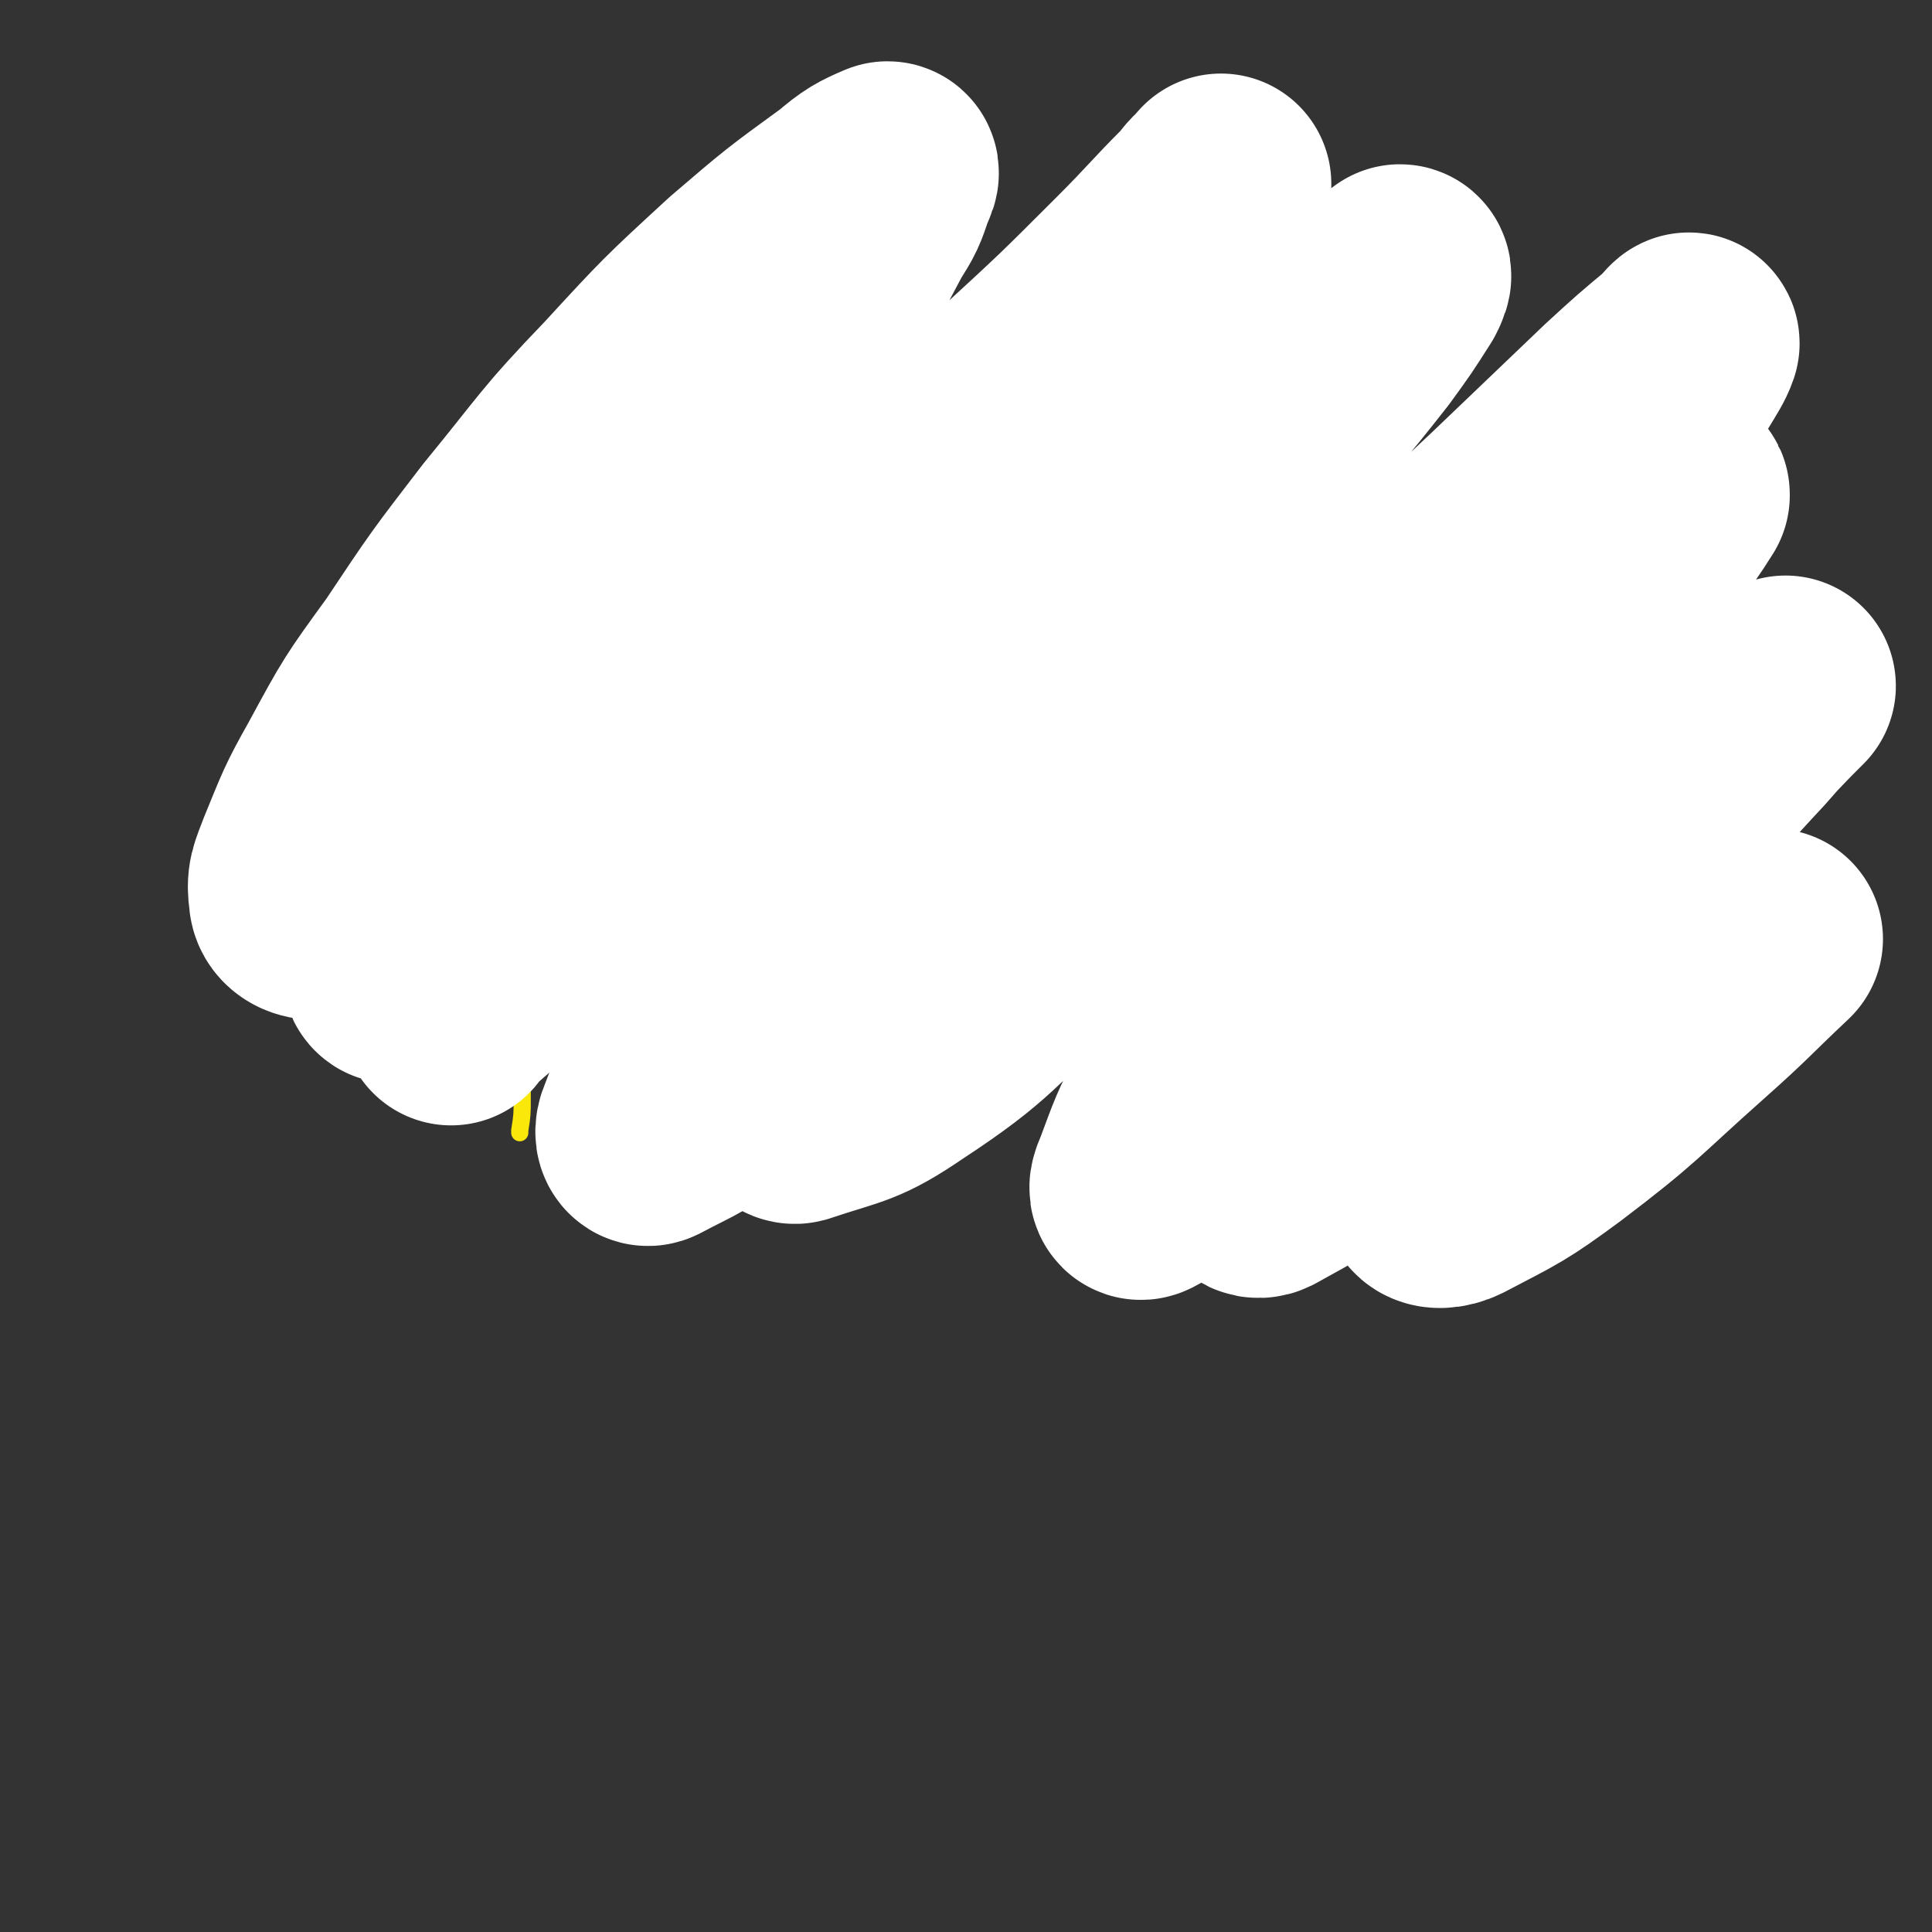 <svg viewBox='0 0 788 788' version='1.1' xmlns='http://www.w3.org/2000/svg' xmlns:xlink='http://www.w3.org/1999/xlink'><rect x="0" y="0" width="788" height="788" fill="#333333" stroke="none"/><g fill='none' stroke='#EED1A0' stroke-width='7' stroke-linecap='round' stroke-linejoin='round'><path d='M257,211c0,0 -1,-1 -1,-1 0,0 1,1 1,1 0,1 0,1 0,1 0,0 0,0 0,1 0,0 0,0 0,0 0,0 0,0 0,1 0,0 0,0 0,1 0,0 0,0 0,1 0,0 0,0 0,0 0,1 0,1 0,2 0,2 0,2 0,3 0,1 0,1 0,3 0,2 0,2 0,5 0,3 0,3 1,6 0,2 -1,2 0,5 0,2 0,2 0,5 1,1 0,1 1,3 0,2 0,2 1,4 0,2 0,2 1,3 0,2 0,2 1,4 0,2 1,2 1,4 1,2 1,3 2,5 1,2 1,2 1,4 1,2 1,2 3,4 1,2 1,2 2,4 1,2 1,2 2,4 1,1 1,1 2,3 1,1 1,1 2,3 1,1 1,1 3,3 1,1 1,1 2,3 1,1 1,1 2,2 1,1 1,1 3,2 1,1 1,1 2,3 1,1 1,1 2,2 1,1 1,0 2,1 1,1 1,1 2,2 2,2 2,2 3,3 1,1 1,1 1,1 1,1 1,2 3,3 1,0 1,0 2,1 1,1 0,1 1,2 1,0 1,0 2,1 1,1 1,1 2,2 1,0 1,1 2,1 0,1 1,0 2,1 1,0 1,0 1,1 1,0 1,0 2,1 1,0 1,0 2,0 1,0 1,0 2,0 0,0 0,1 1,1 1,0 1,0 2,0 1,0 1,0 3,0 1,0 1,0 2,0 0,0 0,0 1,0 1,0 1,0 2,0 1,0 1,0 2,0 1,0 1,0 2,0 0,0 0,0 1,-1 1,0 1,0 2,0 0,0 0,0 1,0 1,-1 1,-1 2,-1 0,-1 0,-1 1,-1 0,-1 0,0 1,-1 1,0 0,0 1,-1 1,0 1,0 1,-1 0,0 1,0 1,-1 0,0 0,-1 1,-1 0,-1 1,0 1,-1 1,0 0,-1 1,-1 1,-1 1,-1 1,-2 1,-1 1,-1 2,-1 1,-1 1,-1 1,-2 1,-1 1,-1 2,-1 1,-1 1,-1 2,-3 1,0 1,0 2,-1 0,-1 0,-1 1,-2 1,-2 1,-2 2,-3 1,0 1,0 2,-1 1,-1 1,-1 1,-2 1,-1 1,-1 1,-2 1,-1 1,-1 2,-2 0,-1 0,-1 1,-2 1,-1 1,-1 2,-2 0,-1 0,-1 1,-3 1,-1 1,-1 2,-2 1,-1 1,-1 2,-3 1,-1 0,-1 1,-3 1,-1 2,-1 3,-3 0,-1 0,-1 1,-3 1,-1 1,-1 2,-3 0,-1 0,-1 1,-3 1,-1 1,-1 2,-2 0,-1 0,-1 1,-3 0,-1 0,-1 1,-2 0,-1 0,-1 1,-2 0,-1 0,-1 1,-2 0,-1 0,-1 0,-2 1,-2 0,-2 1,-3 0,-1 0,-1 1,-2 0,-1 0,-1 1,-2 0,0 0,0 0,-1 1,-1 1,-1 1,-2 0,0 0,0 0,-1 0,-1 1,-1 1,-2 0,0 0,0 0,-1 0,-1 0,-1 1,-2 0,0 0,0 0,-1 0,-1 0,-1 0,-2 0,-1 0,-1 0,-2 0,0 0,0 0,-1 0,-1 0,-1 0,-2 0,-1 0,-1 0,-2 0,-1 0,-1 0,-2 0,-1 0,-1 0,-3 0,-1 0,-1 0,-2 0,-1 0,-1 0,-2 0,-1 0,-1 0,-2 0,-1 0,-1 0,-2 -1,-1 -1,-1 -1,-1 0,-1 0,-1 0,-2 0,-1 -1,-1 -1,-1 0,-1 0,-1 0,-2 0,0 -1,0 -1,-1 0,0 1,0 1,-1 0,-1 0,-1 0,-1 '/><path d='M261,207c0,-1 -1,-2 -1,-1 0,0 1,0 1,1 -1,0 -1,0 -1,0 -1,0 -1,0 -1,0 0,0 0,0 0,0 0,0 -1,0 -1,0 0,-1 0,-1 0,-1 0,-1 1,-1 1,-2 0,-1 0,-1 1,-2 0,-2 0,-2 1,-3 1,-2 1,-2 2,-4 0,-1 0,-1 1,-3 1,-1 1,-2 2,-3 1,-2 1,-1 2,-3 1,-1 1,-1 2,-2 1,-1 1,-1 2,-2 1,-1 1,-1 2,-1 2,-1 2,-1 3,-2 1,0 1,0 2,-1 '/><path d='M372,175c0,0 -1,-1 -1,-1 0,0 1,1 1,1 1,1 1,1 1,1 0,0 0,0 1,1 0,0 0,0 0,0 1,1 1,1 1,2 1,1 1,1 2,1 1,1 1,1 2,3 1,1 1,1 2,2 1,2 1,2 2,3 1,2 1,2 2,4 1,2 1,2 2,5 1,3 1,3 2,6 0,0 0,0 1,1 '/></g>
<g fill='none' stroke='#290F41' stroke-width='27' stroke-linecap='round' stroke-linejoin='round'><path d='M298,235c0,0 -1,-1 -1,-1 0,0 0,0 0,1 0,0 0,0 0,0 0,0 0,0 0,0 0,0 0,0 0,0 -1,1 0,1 0,1 -1,1 -1,0 -1,1 0,0 -1,0 -1,0 0,0 1,0 1,1 0,0 0,0 0,0 '/><path d='M353,233c0,0 -1,-1 -1,-1 0,0 1,0 1,1 '/></g>
<g fill='none' stroke='#290F41' stroke-width='7' stroke-linecap='round' stroke-linejoin='round'><path d='M295,231c0,-1 -1,-1 -1,-1 0,-1 0,0 0,0 0,0 0,0 -1,0 0,0 0,0 0,0 -1,0 -1,0 -2,-1 0,0 0,0 0,0 -1,0 -1,0 -1,0 -1,-1 -1,-1 -2,-1 0,-1 0,-1 -1,-2 -1,-1 -1,-1 -2,-2 -1,-1 -1,-1 -3,-2 -1,-1 -1,-1 -2,-2 -1,-1 -1,-1 -2,-2 -1,-1 -1,-1 -2,-1 -1,-1 -1,-1 -2,-1 0,0 0,-1 -1,-1 0,0 0,0 0,-1 -1,0 0,0 0,0 -1,-1 -1,-1 -2,0 0,0 0,0 0,0 0,0 0,0 0,1 0,0 -1,0 -1,1 0,0 0,0 0,1 0,1 1,0 1,1 0,1 0,1 1,2 0,2 0,2 1,3 1,1 1,2 2,3 2,2 2,1 3,3 2,1 2,1 3,3 2,1 1,2 3,3 2,1 2,1 4,2 0,0 0,0 1,1 '/><path d='M360,219c0,0 -1,-1 -1,-1 0,0 0,1 1,1 0,0 -1,-1 0,-1 0,0 0,0 0,0 0,0 0,-1 0,-1 1,-1 1,0 2,0 0,-1 0,-1 1,-2 1,-1 1,-1 2,-1 1,-1 1,-1 2,-2 1,-1 1,-1 2,-2 1,-1 1,-1 2,-2 1,0 2,0 2,-1 1,-1 1,-1 1,-2 1,0 1,0 2,0 0,-1 0,-1 1,-1 0,-1 0,-1 0,-1 0,0 0,0 0,0 1,0 0,-1 1,-1 0,0 0,1 0,1 0,0 0,0 0,1 -1,0 -1,0 -1,0 -1,1 0,2 -1,3 0,1 -1,1 -1,2 -1,1 -1,1 -2,3 -2,1 -1,1 -3,3 -1,1 -1,1 -3,3 -1,1 -1,1 -2,2 '/><path d='M293,212c-1,0 -2,-1 -1,-1 0,0 0,0 1,0 0,0 0,0 1,0 0,0 0,1 0,1 1,0 1,0 1,1 1,0 1,0 1,0 1,1 0,1 1,3 0,0 0,0 0,0 '/><path d='M354,207c0,-1 -1,-2 -1,-1 0,0 0,0 0,1 0,0 -1,0 -1,1 0,1 0,1 0,2 0,0 0,0 0,1 '/></g>
<g fill='none' stroke='#F90052' stroke-width='7' stroke-linecap='round' stroke-linejoin='round'><path d='M332,279c-1,-1 -1,-1 -1,-1 -1,-1 0,0 0,0 0,0 0,0 0,0 0,0 0,0 1,0 0,0 0,1 1,1 0,0 0,0 1,0 0,0 0,0 1,0 0,0 0,0 0,0 1,0 1,0 1,0 1,0 1,0 1,0 '/></g>
<g fill='none' stroke='#FAE80B' stroke-width='7' stroke-linecap='round' stroke-linejoin='round'><path d='M287,162c0,-1 -1,-2 -1,-1 0,0 1,0 1,1 0,0 0,0 0,1 -1,2 0,2 -1,5 -1,9 -1,9 -2,17 -3,12 -3,12 -6,24 -2,10 -2,10 -4,20 0,1 0,1 0,2 '/><path d='M309,157c0,0 -1,-1 -1,-1 0,0 0,1 1,2 0,0 0,0 0,1 0,1 0,1 0,2 -1,4 -1,4 -2,8 -2,11 -1,11 -3,22 -2,10 -3,10 -5,19 0,1 0,1 0,2 '/><path d='M327,145c0,0 -1,-1 -1,-1 0,0 0,0 1,1 0,0 0,0 0,1 -1,2 -1,2 -1,3 -2,8 -2,8 -3,17 -2,13 -1,13 -4,27 -2,13 -2,13 -4,26 0,1 0,1 0,3 '/><path d='M339,152c0,0 -1,-1 -1,-1 0,0 0,0 1,0 0,1 0,1 0,2 0,3 -1,3 0,5 0,10 0,10 1,19 0,10 0,10 1,19 1,5 1,5 1,9 '/><path d='M362,159c-1,-1 -1,-1 -1,-1 -1,-1 0,0 0,0 0,1 0,1 0,1 0,3 0,3 1,6 2,10 1,10 4,20 3,10 4,10 8,20 1,4 2,4 4,8 '/><path d='M304,145c0,0 -1,-1 -1,-1 -1,0 0,1 0,1 -1,1 -2,1 -2,2 -2,1 -2,1 -3,2 -3,3 -3,3 -6,5 -4,4 -4,4 -8,8 -5,5 -5,5 -9,11 -5,8 -5,8 -9,17 -3,8 -3,8 -4,17 -1,5 -1,5 -1,10 '/><path d='M287,150c0,0 -1,-1 -1,-1 0,0 1,1 1,1 0,0 -1,0 -1,0 -1,2 -1,2 -3,3 -2,2 -2,2 -3,4 -3,5 -4,5 -6,10 -4,8 -5,8 -8,17 -3,9 -3,9 -4,17 0,8 0,8 2,16 1,4 2,4 3,8 '/><path d='M284,149c-1,0 -1,-1 -1,-1 -1,0 -1,0 -1,1 -1,1 -2,1 -3,1 -1,2 -1,2 -3,3 -2,2 -2,2 -4,4 -3,3 -3,3 -6,7 -3,7 -3,7 -6,13 -3,9 -3,9 -4,17 -2,8 -2,9 -1,17 1,7 1,8 6,14 6,7 7,6 15,12 1,1 1,1 2,1 '/><path d='M304,147c0,0 -1,0 -1,-1 0,0 1,0 2,-1 1,0 1,0 3,0 5,-1 5,-1 9,-1 7,1 7,1 13,3 7,2 8,2 14,6 6,4 5,5 11,10 0,0 0,0 1,1 '/><path d='M317,140c0,0 -1,-1 -1,-1 0,0 0,0 1,0 2,0 2,0 4,0 5,0 5,0 9,0 10,-1 10,-2 20,-1 10,0 10,0 19,2 9,1 9,1 17,5 7,3 7,4 13,9 6,5 5,6 9,12 '/><path d='M374,142c0,0 -1,-1 -1,-1 0,0 0,0 1,1 0,0 0,0 1,0 1,1 1,1 2,2 2,2 2,2 4,4 5,4 6,3 10,8 9,10 9,10 16,21 5,7 4,8 8,16 '/><path d='M397,222c0,0 -1,-1 -1,-1 0,0 0,1 0,1 -1,0 -1,-1 -1,-1 0,-1 0,-1 0,-2 0,-1 0,-1 0,-3 1,-4 0,-4 1,-8 1,-5 1,-5 3,-10 2,-5 2,-5 5,-9 2,-3 2,-4 5,-7 2,-3 2,-3 6,-5 4,-3 4,-3 9,-3 5,0 5,-1 10,1 4,2 5,2 9,6 5,6 6,6 10,13 5,9 5,9 8,19 4,10 3,10 4,21 1,11 0,11 0,22 -1,12 -2,12 -2,24 0,11 -1,11 1,22 2,9 1,11 6,18 7,9 8,10 18,15 13,5 14,6 29,5 16,-1 17,-3 32,-9 16,-8 16,-8 29,-19 14,-11 15,-12 26,-25 8,-12 7,-13 14,-26 '/><path d='M277,199c0,0 -1,-1 -1,-1 0,0 0,0 0,1 0,0 0,0 0,0 1,0 0,-1 0,-1 -1,0 -1,1 -1,2 0,0 1,0 1,0 -1,1 -1,1 -1,1 -1,0 -1,0 -2,1 -1,0 -1,0 -3,0 -5,1 -5,1 -10,2 -6,1 -6,0 -12,2 -6,1 -6,1 -12,3 -6,1 -6,1 -10,3 -4,2 -4,2 -7,5 -5,5 -5,5 -8,11 -5,7 -4,8 -8,16 -2,7 -2,7 -4,15 -3,9 -3,9 -4,18 -1,9 -1,10 -1,19 -1,8 -1,8 -1,16 0,9 0,9 1,19 0,8 0,8 1,16 0,7 0,7 -1,15 -2,8 -1,9 -5,17 -3,7 -3,8 -9,14 -8,8 -9,8 -19,14 -6,3 -7,1 -14,3 '/></g>
<g fill='none' stroke='#FFFFFF' stroke-width='27' stroke-linecap='round' stroke-linejoin='round'><path d='M339,274c0,0 -1,-1 -1,-1 0,0 0,0 1,1 0,0 0,0 0,0 0,0 -1,-1 -1,-1 0,0 0,1 0,1 0,1 0,1 0,1 0,1 0,1 0,1 0,2 -1,2 -1,3 0,1 0,1 -1,2 '/></g>
<g fill='none' stroke='#CF2233' stroke-width='7' stroke-linecap='round' stroke-linejoin='round'><path d='M333,279c0,0 -1,-1 -1,-1 0,0 0,1 0,1 0,0 0,0 -1,0 0,0 0,0 0,0 0,0 0,0 0,0 0,0 0,0 -1,0 0,0 0,0 0,0 '/></g>
<g fill='none' stroke='#FAE80B' stroke-width='7' stroke-linecap='round' stroke-linejoin='round'><path d='M268,194c0,0 -1,-1 -1,-1 -1,0 -1,0 -1,0 -2,-1 -2,-1 -3,-1 -2,-1 -2,-1 -4,-2 -3,-2 -3,-2 -7,-3 -4,-1 -4,-1 -9,-2 -5,0 -5,-1 -10,0 -5,1 -5,1 -9,3 -5,3 -5,3 -8,6 -5,4 -5,5 -9,10 -6,7 -6,7 -10,14 -5,9 -5,9 -9,19 -4,9 -4,10 -6,20 -3,12 -3,12 -4,24 0,13 0,13 1,26 2,14 2,14 5,27 3,13 3,13 7,25 3,14 4,14 8,27 4,12 4,12 7,24 4,11 4,10 6,22 1,8 1,8 1,16 0,6 0,7 -1,13 0,0 0,0 0,1 '/><path d='M392,200c0,0 -1,-1 -1,-1 0,0 1,0 1,0 0,-1 0,-1 0,-2 0,-1 0,-1 0,-2 1,-2 2,-2 3,-4 3,-4 3,-5 7,-9 6,-5 6,-5 13,-9 7,-4 7,-5 14,-8 5,-2 5,-2 10,-3 5,-1 5,0 9,1 3,1 4,1 6,4 4,3 4,3 7,8 3,6 4,6 5,13 2,8 2,8 2,16 0,9 -1,9 -2,18 -2,9 -2,9 -4,18 -2,9 -2,9 -4,19 -2,9 -2,9 -4,19 -1,10 -1,10 -2,19 -1,10 -1,10 -2,20 0,11 0,11 1,21 2,9 2,10 5,19 4,9 4,10 11,18 9,10 9,10 21,17 13,7 14,7 29,10 16,4 16,4 33,4 17,-1 17,-2 33,-5 14,-3 14,-3 28,-7 6,-2 6,-3 13,-6 '/><path d='M402,241c0,0 -1,-1 -1,-1 0,0 0,0 1,1 0,0 0,-1 1,0 1,0 1,0 2,0 3,1 3,1 5,3 3,2 3,2 6,4 3,3 4,3 6,6 3,6 3,7 5,13 2,9 2,9 2,17 -1,10 -1,10 -2,19 -2,11 -3,11 -4,22 -2,12 -3,12 -3,23 0,13 -1,14 2,26 4,12 4,13 11,24 8,12 8,13 19,22 14,12 16,10 32,20 2,1 2,1 4,2 '/></g>
<g fill='none' stroke='#CF2233' stroke-width='7' stroke-linecap='round' stroke-linejoin='round'><path d='M257,182c0,0 -1,-1 -1,-1 0,0 1,1 1,2 0,0 0,0 0,1 0,0 0,0 0,1 1,1 0,1 1,2 0,1 0,1 0,2 0,3 0,3 0,5 0,4 0,4 0,8 0,4 -1,4 0,7 0,2 0,2 0,4 0,1 0,1 0,3 0,0 1,1 1,1 0,0 1,0 1,-1 1,-3 1,-3 1,-6 1,-6 1,-6 2,-12 0,-5 -1,-5 -1,-10 0,-2 0,-2 0,-4 0,-2 0,-2 -1,-3 0,-1 0,-1 0,-1 0,0 0,0 0,0 -1,0 0,0 0,1 '/><path d='M400,174c0,-1 -1,-2 -1,-1 0,0 0,0 0,1 0,1 0,1 0,1 0,2 0,2 0,3 0,2 0,2 0,5 -1,4 0,4 0,8 -1,4 -1,4 -1,8 0,1 0,1 0,3 0,1 0,2 1,2 0,1 0,0 0,0 1,-4 1,-4 2,-8 2,-7 2,-7 3,-15 0,-6 0,-6 -1,-12 0,-3 0,-3 -1,-5 0,-1 0,-2 0,-2 -1,0 -2,0 -2,0 -1,3 -1,4 -2,7 -1,7 -1,7 -2,13 0,4 0,4 0,7 '/></g>
<g fill='none' stroke='#EED1A0' stroke-width='7' stroke-linecap='round' stroke-linejoin='round'><path d='M316,324c0,-1 -1,-1 -1,-1 0,-1 0,0 0,0 0,0 0,0 0,1 0,0 0,0 0,0 0,0 0,0 0,1 1,1 1,1 1,2 0,0 0,0 0,1 0,2 0,2 1,4 0,4 0,4 0,9 -1,5 -1,5 -2,9 -2,6 -2,6 -4,11 -2,5 -2,5 -5,10 -2,4 -2,4 -5,8 -3,3 -3,3 -7,6 -1,1 -1,0 -2,1 '/><path d='M344,327c-1,-1 -1,-1 -1,-1 -1,-1 0,0 0,0 0,0 0,0 0,1 0,0 0,0 0,1 0,1 0,1 0,1 0,1 0,1 0,2 0,2 0,2 1,4 0,5 0,5 1,9 1,8 1,8 3,15 2,8 2,8 6,17 3,8 2,8 7,15 3,5 4,4 9,9 0,0 0,0 1,0 '/></g>
<g fill='none' stroke='#FFFFFF' stroke-width='90' stroke-linecap='round' stroke-linejoin='round'><path d='M272,195c-1,-1 -1,-1 -1,-1 -1,-1 0,0 0,0 -6,9 -7,9 -12,18 -12,18 -12,18 -23,36 -10,20 -10,20 -19,40 -8,16 -8,16 -14,33 -4,9 -4,9 -7,18 -1,4 -2,7 -1,8 1,0 3,-3 6,-6 18,-26 18,-26 35,-52 18,-29 18,-29 35,-59 17,-28 16,-29 34,-58 14,-24 15,-23 29,-47 10,-17 10,-17 19,-34 5,-8 5,-8 8,-17 1,-2 2,-4 1,-4 -7,3 -9,4 -16,10 -22,16 -22,16 -43,34 -25,23 -25,23 -48,48 -25,26 -24,27 -47,55 -20,26 -20,26 -38,53 -16,22 -16,22 -29,46 -9,16 -9,17 -16,34 -3,8 -4,9 -3,16 0,3 3,5 7,5 16,-2 18,-2 34,-10 29,-15 28,-18 54,-37 33,-25 32,-25 64,-51 35,-28 36,-27 70,-57 32,-27 32,-28 63,-57 25,-23 25,-23 49,-47 14,-14 14,-15 28,-29 3,-4 3,-4 7,-7 0,0 0,-1 0,-1 -13,15 -14,15 -28,32 -26,32 -27,32 -52,66 -30,41 -30,41 -57,84 -28,44 -29,43 -51,90 -26,54 -24,55 -46,112 -1,2 -1,5 1,4 15,-8 18,-8 33,-21 27,-25 26,-27 51,-55 30,-34 30,-35 59,-69 29,-35 29,-35 58,-70 26,-32 26,-32 51,-64 19,-23 20,-23 38,-46 8,-11 8,-11 15,-22 1,-2 2,-4 1,-4 -12,9 -15,10 -28,22 -31,30 -32,30 -60,62 -34,38 -34,38 -64,78 -29,40 -29,40 -55,82 -18,31 -18,31 -33,64 -7,14 -7,15 -9,29 -1,3 1,6 3,5 21,-7 24,-6 43,-19 32,-21 30,-24 59,-49 32,-28 32,-29 63,-58 32,-30 32,-31 64,-61 31,-29 30,-29 61,-58 23,-22 23,-22 46,-44 12,-11 12,-11 24,-21 2,-2 4,-5 4,-4 -1,3 -3,6 -6,11 -21,28 -22,28 -43,56 -30,41 -31,40 -60,82 -31,43 -31,43 -59,88 -22,35 -22,35 -41,72 -8,15 -8,16 -14,32 -1,2 -2,5 0,4 11,-6 14,-7 24,-18 23,-23 22,-25 41,-50 23,-30 22,-31 44,-61 21,-30 21,-30 42,-60 18,-25 19,-25 37,-50 11,-17 11,-17 23,-33 3,-5 3,-5 7,-10 1,-1 1,-2 1,-1 -5,8 -6,9 -13,19 -18,28 -18,28 -37,57 -24,36 -25,36 -48,72 -24,36 -24,35 -46,72 -13,22 -13,23 -24,46 -4,7 -5,8 -6,14 0,2 2,3 4,2 18,-10 19,-10 35,-23 22,-18 21,-20 42,-41 23,-22 23,-22 45,-45 22,-22 22,-22 43,-44 16,-16 16,-17 31,-33 7,-8 7,-8 15,-16 1,-1 3,-3 2,-2 -1,1 -3,2 -5,5 -22,23 -23,23 -43,47 -24,27 -25,27 -45,56 -18,25 -17,26 -32,53 -9,17 -9,18 -17,36 -2,5 -4,7 -2,10 1,2 5,2 9,0 21,-11 22,-11 41,-25 29,-22 28,-23 55,-47 18,-16 17,-16 34,-32 '/><path d='M161,397c0,0 -1,-1 -1,-1 0,0 0,1 1,1 1,-1 1,-1 2,-2 7,-4 7,-4 14,-8 13,-9 13,-9 27,-18 13,-9 14,-9 27,-18 12,-9 12,-9 24,-19 10,-8 9,-8 19,-16 7,-6 7,-6 14,-12 4,-3 4,-3 7,-5 1,-1 1,-2 2,-3 0,0 0,0 0,1 -7,5 -8,5 -15,11 -12,12 -12,12 -24,25 -14,13 -14,13 -27,27 -12,13 -11,13 -23,26 -8,10 -8,10 -16,19 -3,3 -3,3 -6,6 -1,1 -2,2 -2,3 0,0 0,-1 1,-2 12,-11 13,-11 25,-22 14,-14 13,-14 27,-27 2,-2 2,-2 3,-3 '/></g>
</svg>